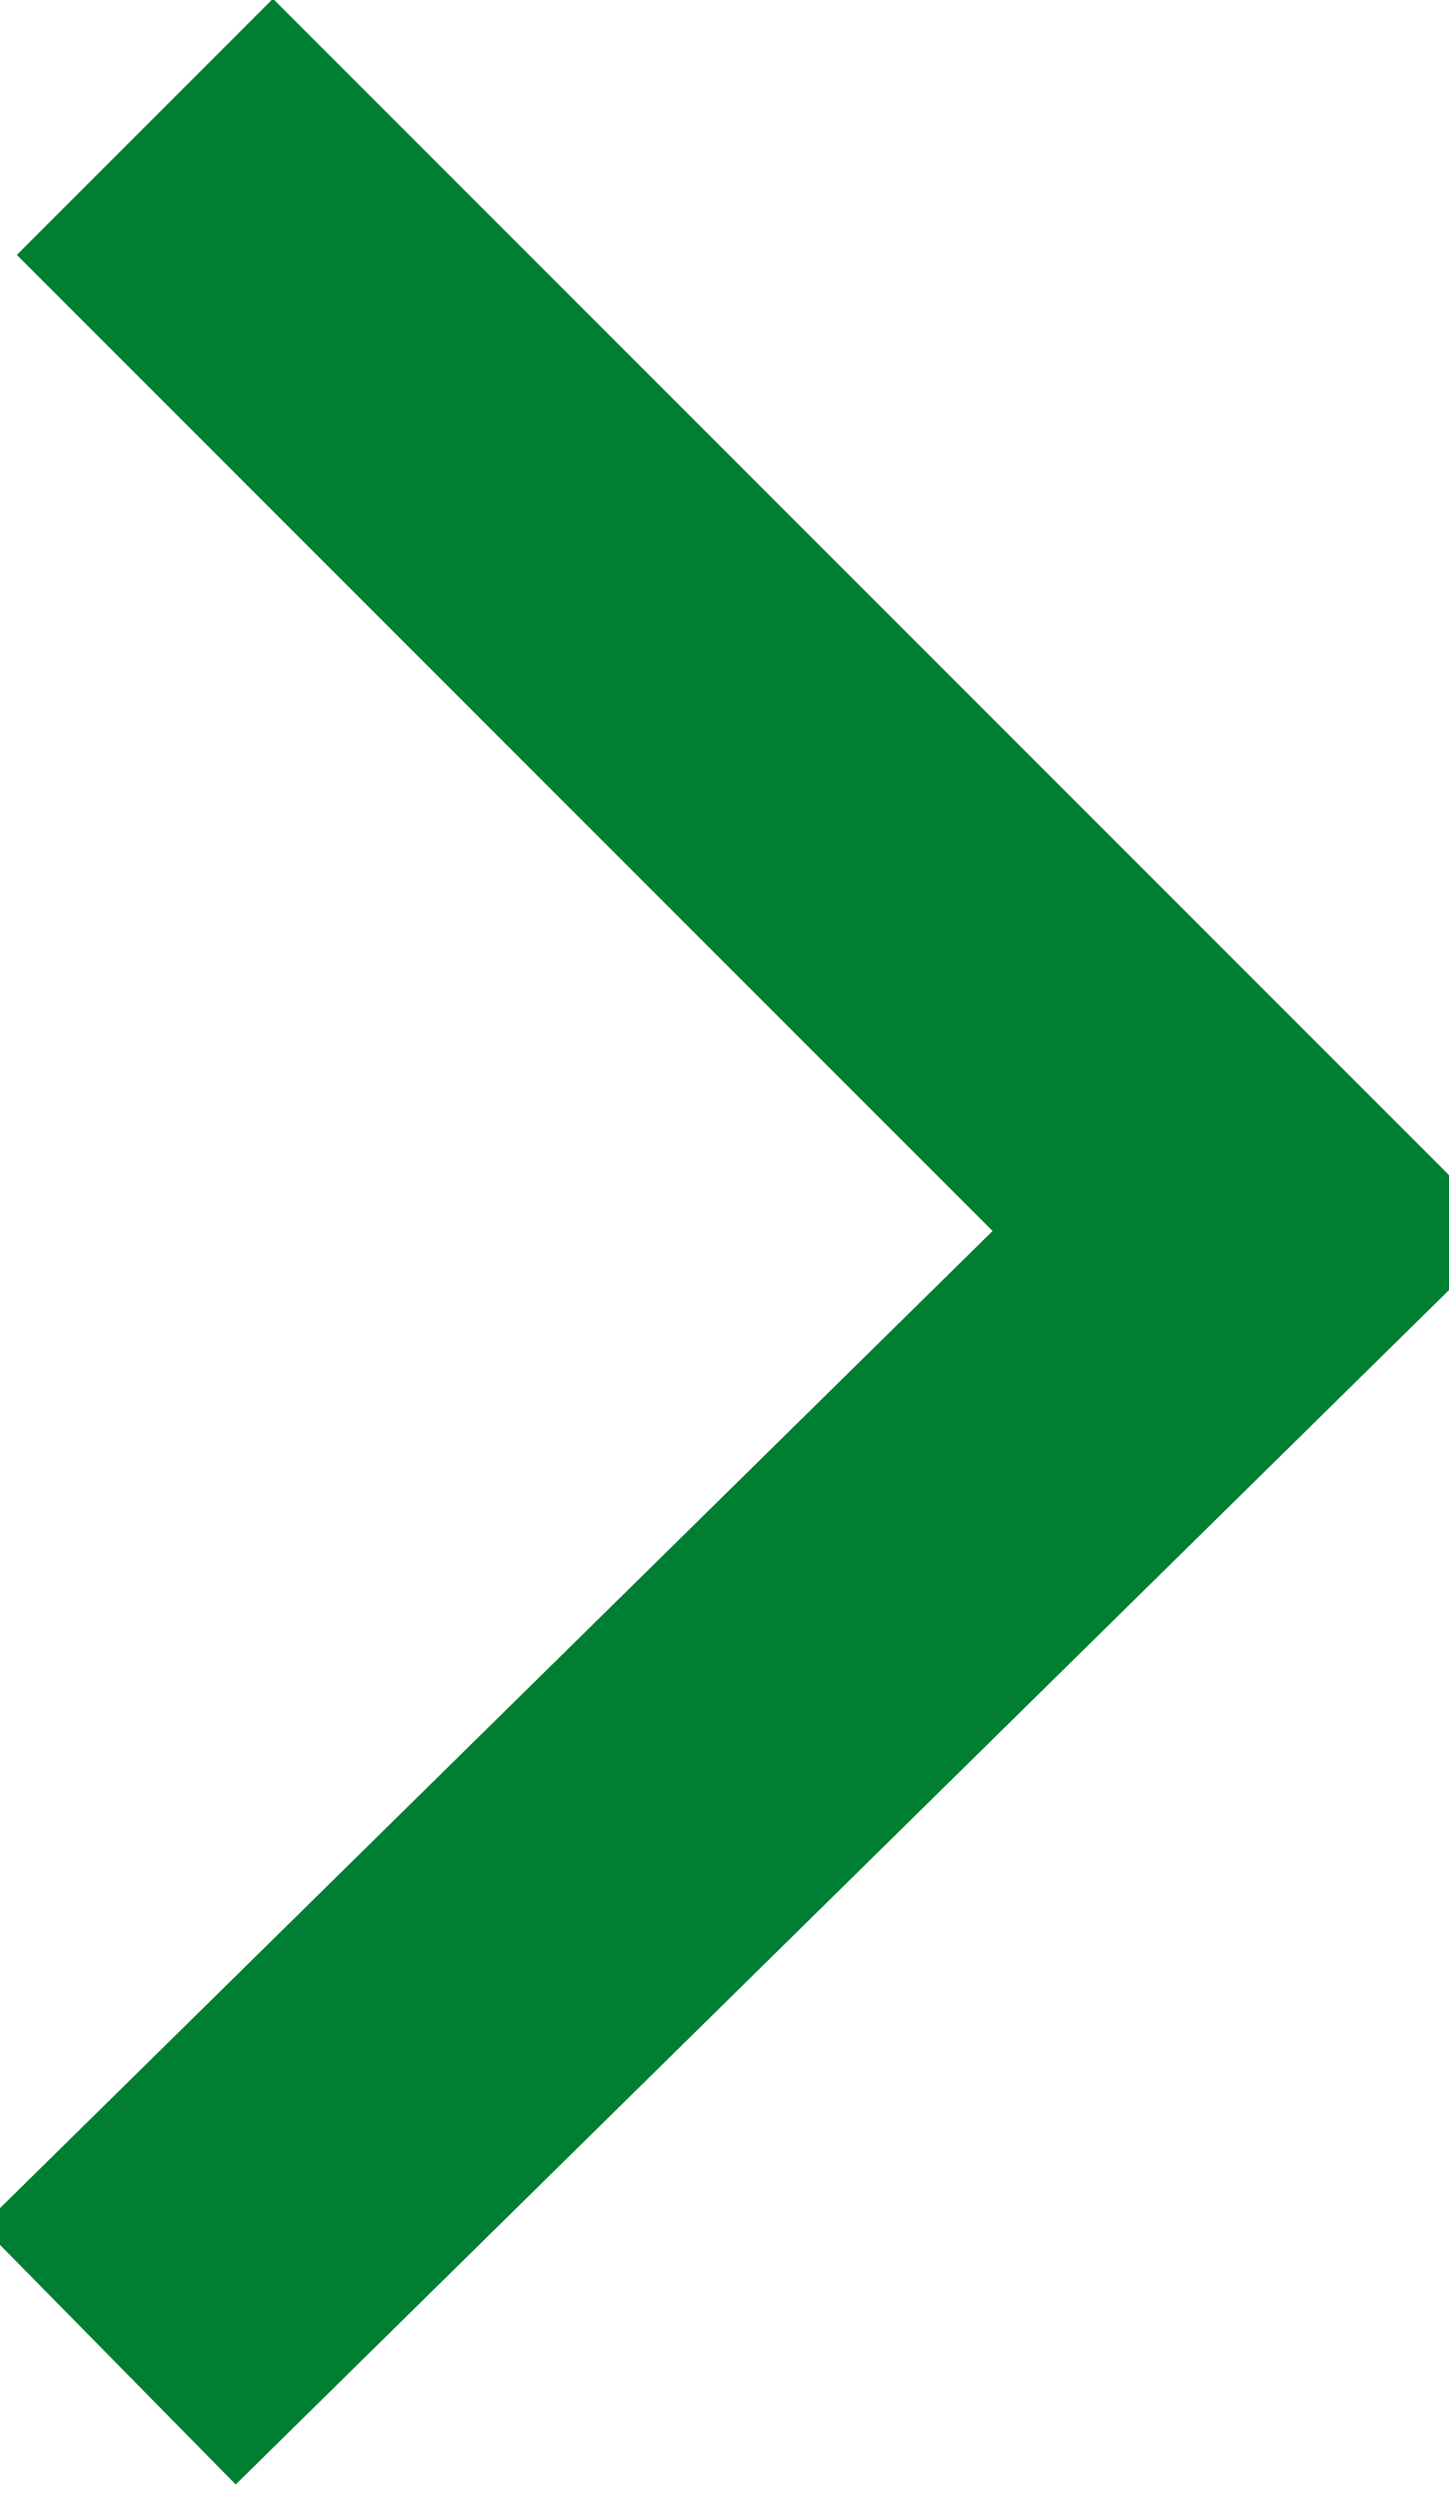 <?xml version="1.0" encoding="utf-8"?>
<!-- Generator: Adobe Illustrator 19.0.0, SVG Export Plug-In . SVG Version: 6.00 Build 0)  -->
<svg version="1.1" id="Layer_1" xmlns="http://www.w3.org/2000/svg" xmlns:xlink="http://www.w3.org/1999/xlink" x="0px" y="0px"
	 viewBox="0 0 8 13.8" style="enable-background:new 0 0 8 13.8;" xml:space="preserve">
<polyline id="XMLID_1_" style="fill:none;stroke:#007E32;stroke-width:2;stroke-miterlimit:10;" points="0.8,0.7 6.9,6.8 0.6,13 "/>
</svg>
